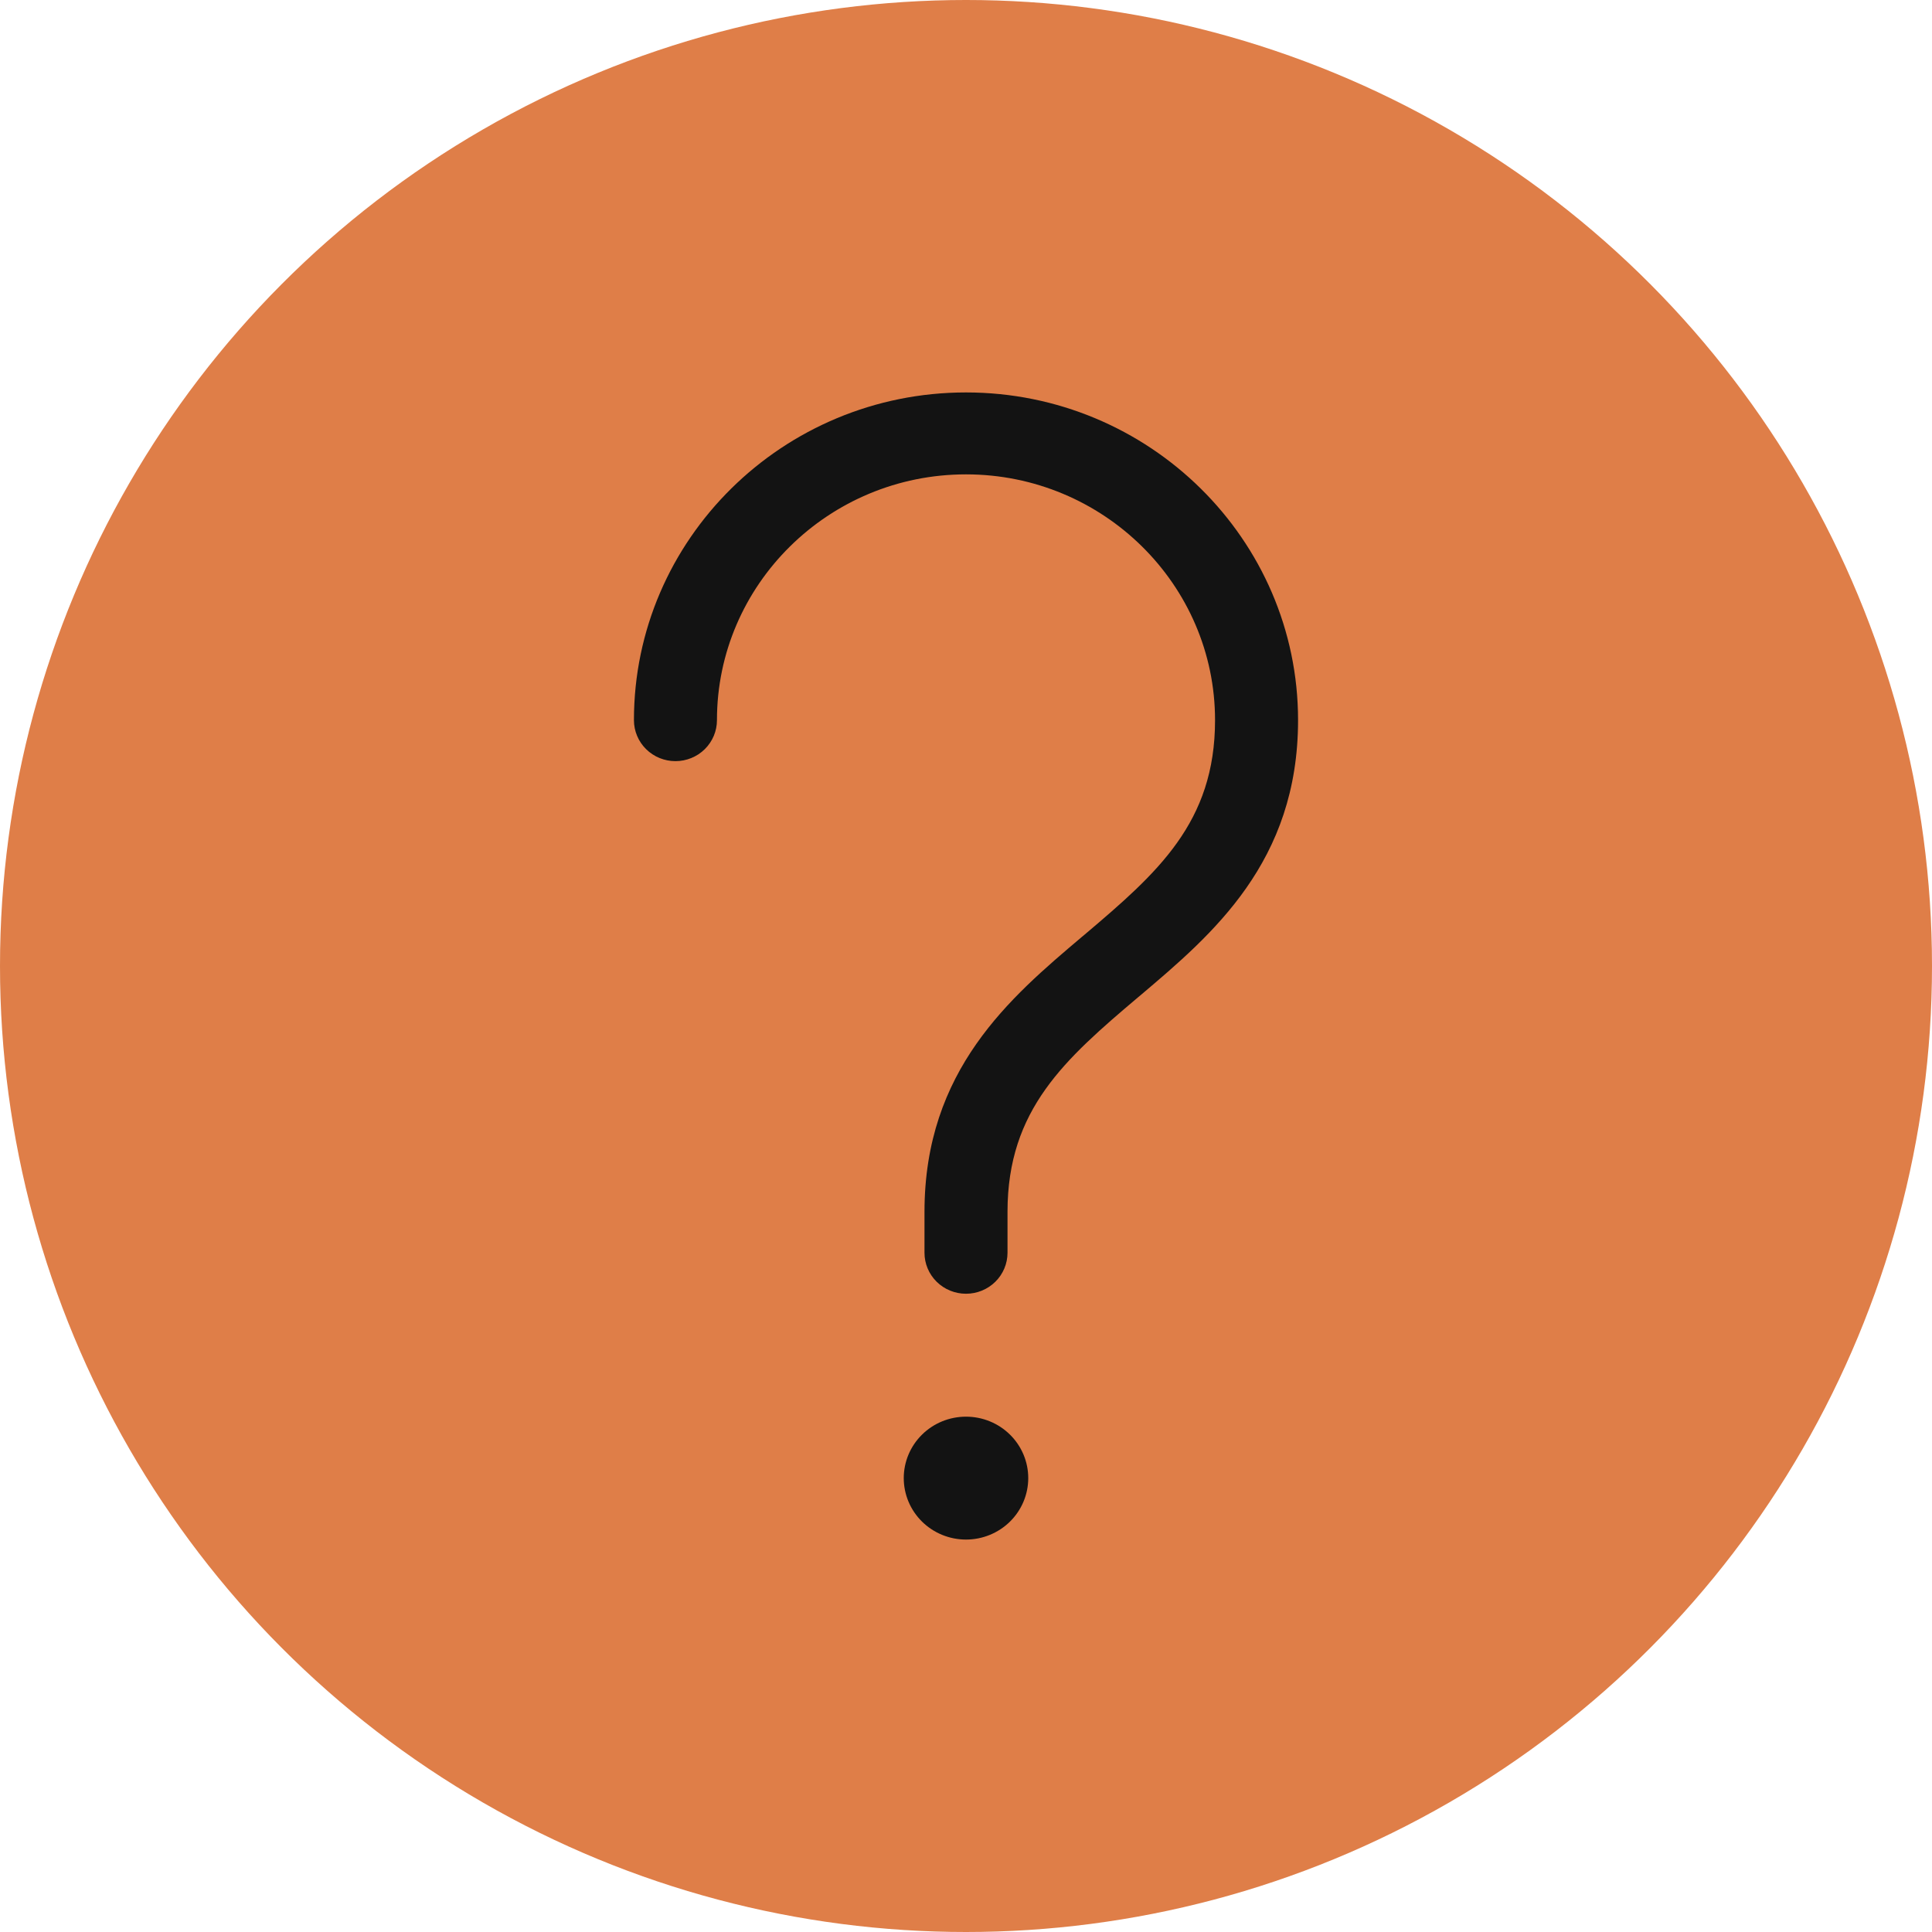 <?xml version="1.0" encoding="UTF-8"?> <svg xmlns="http://www.w3.org/2000/svg" width="64" height="64" viewBox="0 0 64 64" fill="none"> <g clip-path="url(#clip0_173_216)"> <circle cx="32" cy="32" r="32" fill="#DF7E48"></circle> <path d="M32 13C25.933 13 21 17.869 21 23.857C21 24.217 21.145 24.562 21.403 24.817C21.661 25.071 22.01 25.214 22.375 25.214C22.74 25.214 23.089 25.071 23.347 24.817C23.605 24.562 23.75 24.217 23.75 23.857C23.75 19.368 27.451 15.714 32 15.714C36.548 15.714 40.25 19.368 40.25 23.857C40.25 27.247 38.347 28.914 35.919 30.969L35.831 31.042C33.468 33.042 30.625 35.447 30.625 40.143V41.5C30.625 41.86 30.77 42.205 31.028 42.46C31.286 42.714 31.635 42.857 32 42.857C32.365 42.857 32.714 42.714 32.972 42.46C33.23 42.205 33.375 41.86 33.375 41.5V40.143C33.375 36.753 35.278 35.086 37.706 33.031L37.794 32.958C40.157 30.955 43 28.556 43 23.857C43 17.869 38.066 13 32 13ZM32 51C32.547 51 33.072 50.785 33.458 50.404C33.845 50.022 34.062 49.504 34.062 48.964C34.062 48.424 33.845 47.907 33.458 47.525C33.072 47.143 32.547 46.929 32 46.929C31.453 46.929 30.928 47.143 30.542 47.525C30.155 47.907 29.938 48.424 29.938 48.964C29.938 49.504 30.155 50.022 30.542 50.404C30.928 50.785 31.453 51 32 51Z" fill="#131313"></path> </g> <defs> <clipPath id="clip0_173_216"> <rect width="64" height="64" fill="white"></rect> </clipPath> </defs> </svg> 